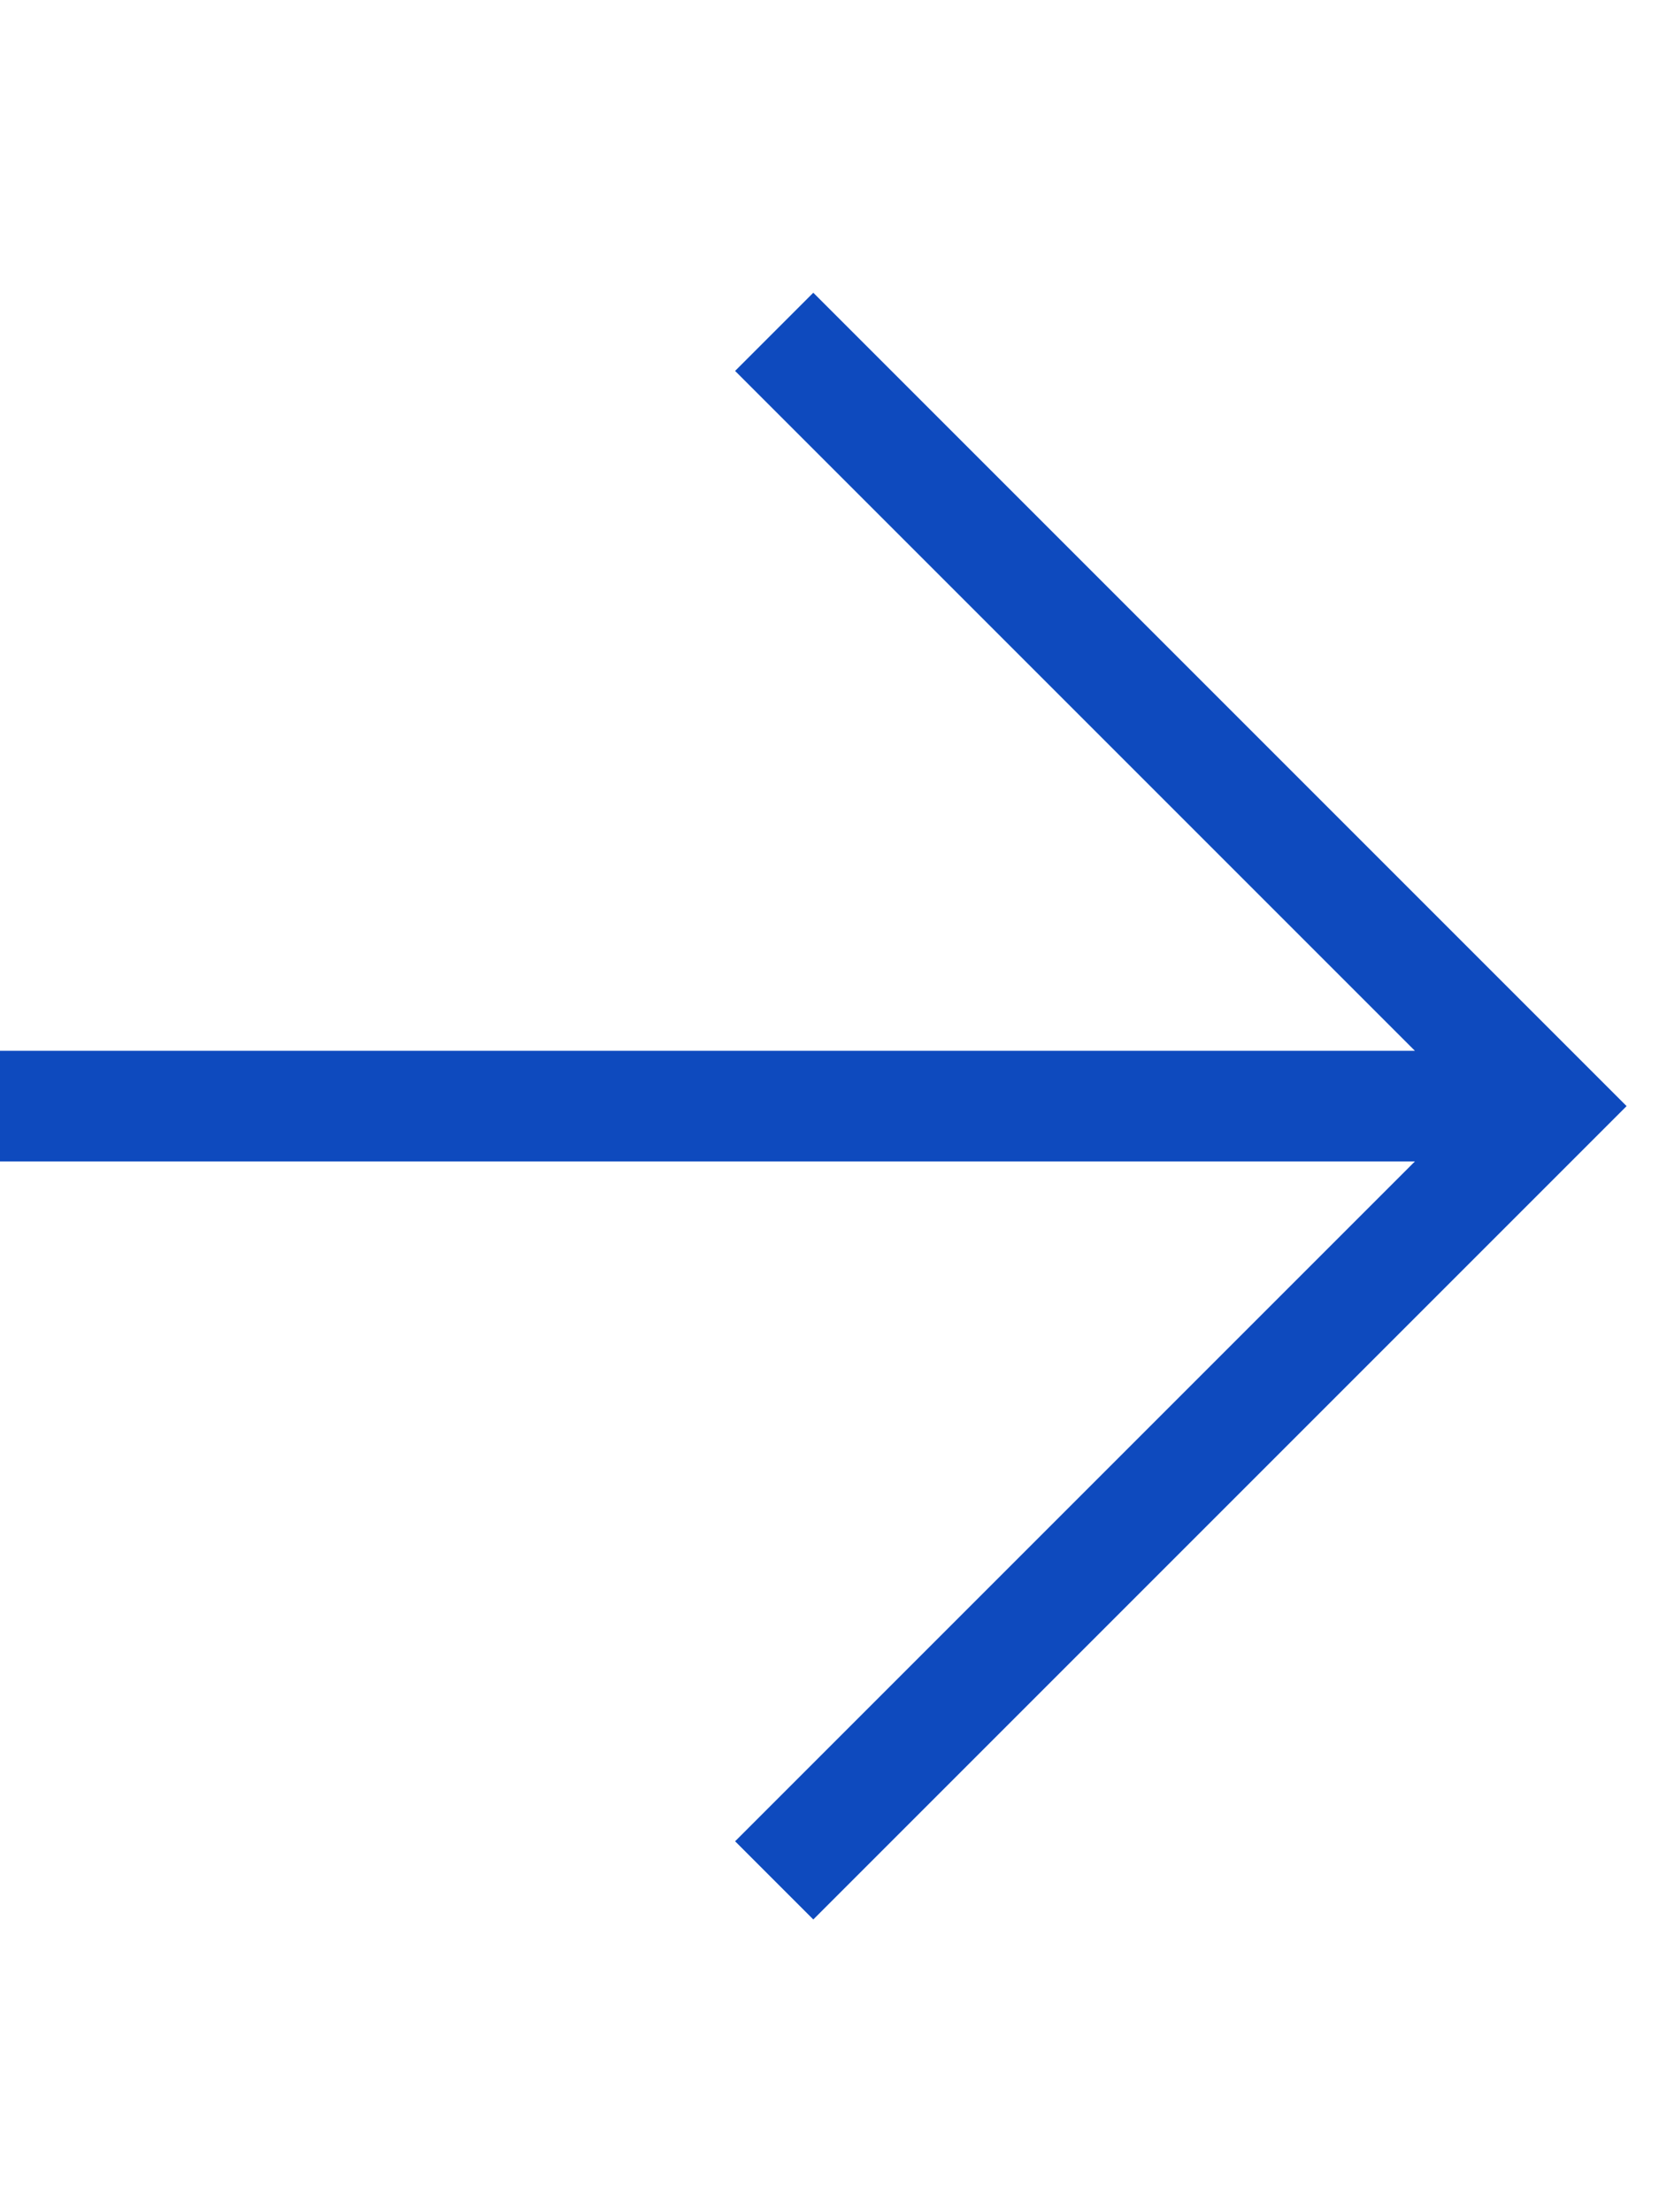 <svg width="30" height="40" viewBox="0 0 30 40" fill="none" xmlns="http://www.w3.org/2000/svg">
<g clip-path="url(#clip0)">
<path fill-rule="evenodd" clip-rule="evenodd" d="M0 19H25.586L13.293 6.707L14.707 5.293L29.414 20L14.707 34.707L13.293 33.293L25.586 21H0L0 19Z" fill="#0E4ABE"/>
</g>
<defs>
<clipPath id="clip0">
<rect width="30" height="40" fill="white"/>
</clipPath>
</defs>
</svg>
